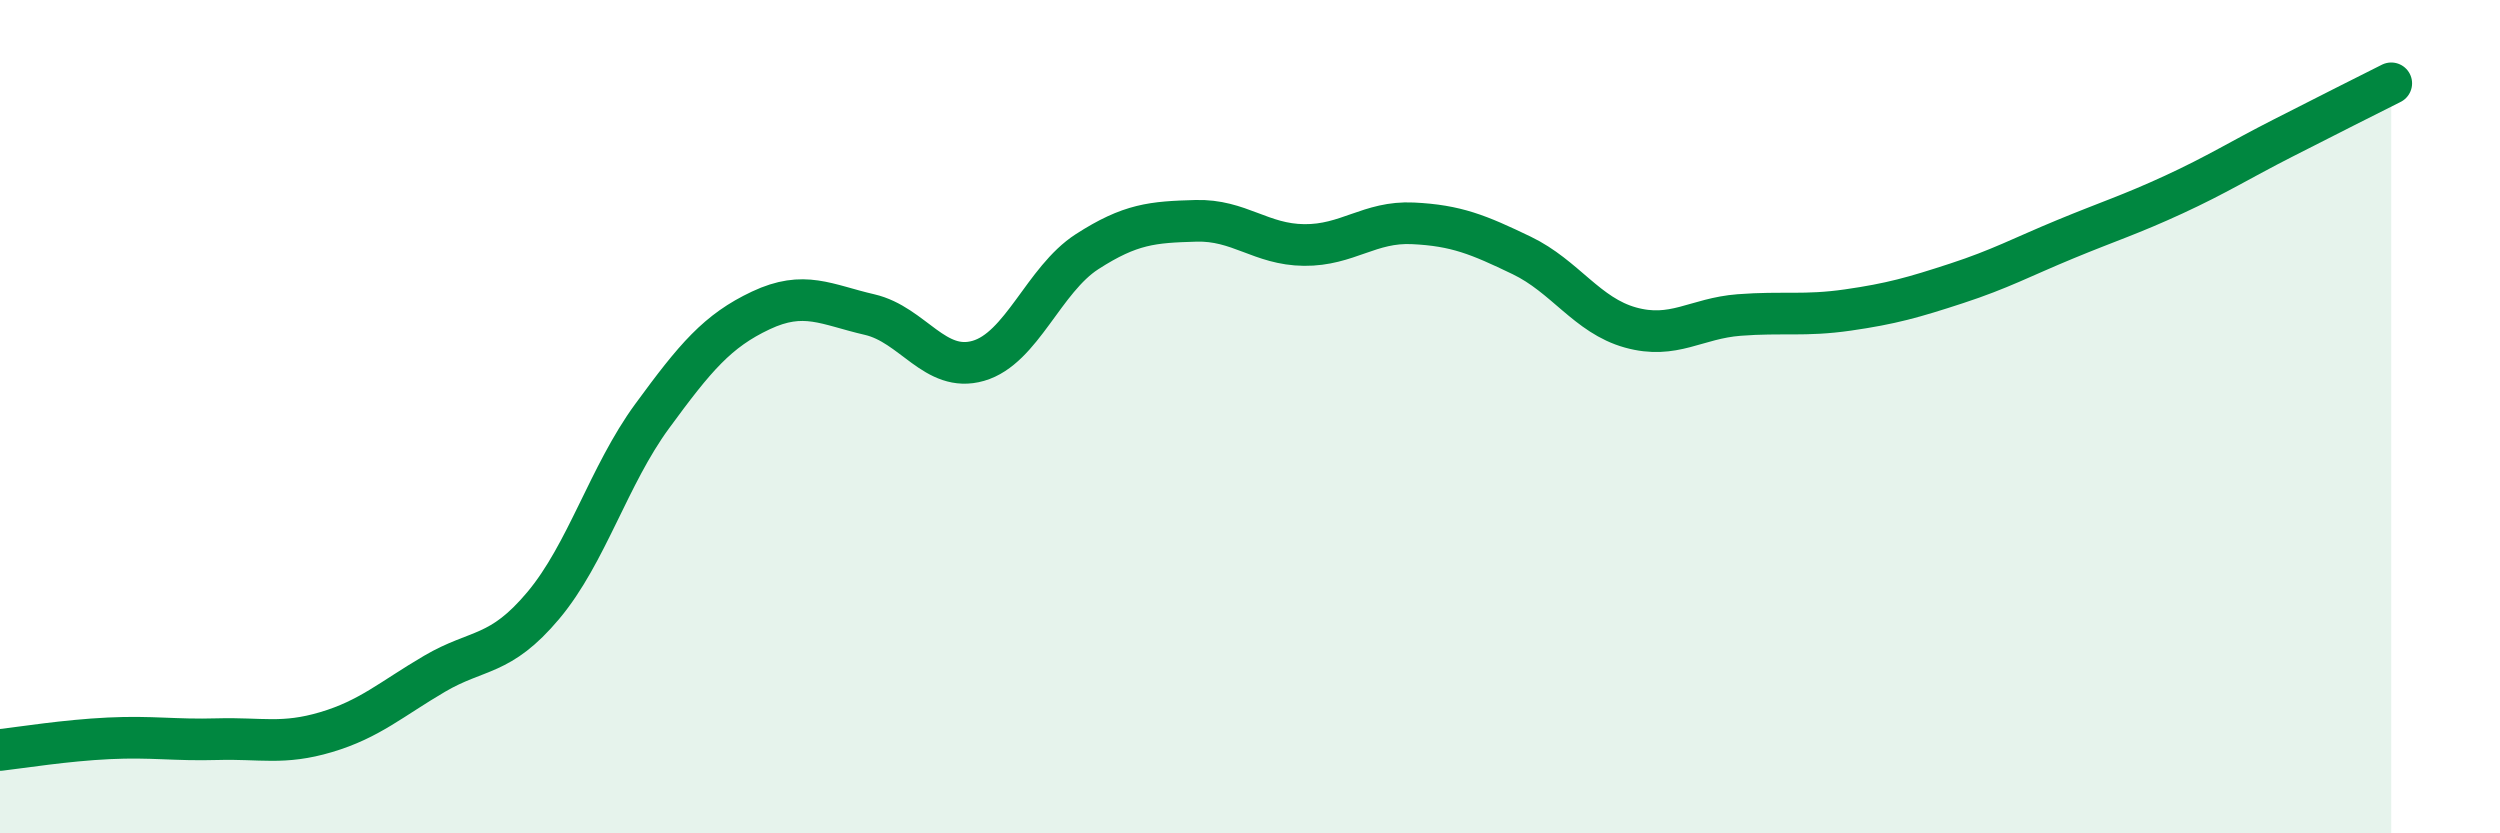 
    <svg width="60" height="20" viewBox="0 0 60 20" xmlns="http://www.w3.org/2000/svg">
      <path
        d="M 0,18 C 0.52,17.94 1.57,17.77 2.61,17.72 C 3.65,17.67 4.18,17.77 5.22,17.74 C 6.26,17.71 6.79,17.88 7.83,17.57 C 8.87,17.26 9.39,16.78 10.43,16.17 C 11.47,15.56 12,15.77 13.04,14.53 C 14.08,13.29 14.61,11.41 15.65,9.99 C 16.69,8.57 17.22,7.94 18.26,7.45 C 19.3,6.96 19.83,7.31 20.87,7.55 C 21.91,7.79 22.44,8.96 23.48,8.66 C 24.52,8.36 25.05,6.71 26.09,6.04 C 27.13,5.37 27.66,5.33 28.7,5.3 C 29.74,5.27 30.26,5.87 31.3,5.88 C 32.34,5.89 32.87,5.31 33.91,5.36 C 34.95,5.41 35.48,5.63 36.52,6.13 C 37.56,6.63 38.09,7.57 39.13,7.86 C 40.17,8.15 40.7,7.64 41.74,7.56 C 42.78,7.48 43.31,7.59 44.35,7.44 C 45.39,7.29 45.92,7.14 46.96,6.8 C 48,6.46 48.53,6.17 49.57,5.74 C 50.61,5.31 51.13,5.15 52.17,4.67 C 53.21,4.19 53.74,3.85 54.78,3.32 C 55.82,2.79 56.87,2.26 57.39,2L57.39 20L0 20Z"
        fill="#008740"
        opacity="0.1"
        stroke-linecap="round"
        stroke-linejoin="round"
      />
      <path
        d="M 0,18 C 0.52,17.94 1.57,17.77 2.61,17.72 C 3.65,17.67 4.18,17.77 5.22,17.74 C 6.26,17.71 6.79,17.88 7.83,17.57 C 8.87,17.26 9.39,16.78 10.43,16.17 C 11.47,15.56 12,15.77 13.04,14.53 C 14.08,13.29 14.61,11.41 15.65,9.99 C 16.69,8.57 17.22,7.94 18.26,7.45 C 19.3,6.96 19.83,7.31 20.87,7.55 C 21.91,7.79 22.44,8.96 23.48,8.66 C 24.52,8.36 25.05,6.71 26.09,6.04 C 27.13,5.37 27.66,5.33 28.7,5.3 C 29.74,5.27 30.26,5.87 31.3,5.88 C 32.34,5.89 32.87,5.31 33.91,5.36 C 34.95,5.41 35.48,5.63 36.52,6.13 C 37.56,6.63 38.09,7.57 39.13,7.86 C 40.17,8.15 40.7,7.64 41.74,7.56 C 42.78,7.48 43.31,7.59 44.35,7.44 C 45.39,7.29 45.92,7.14 46.96,6.8 C 48,6.46 48.53,6.17 49.57,5.74 C 50.61,5.31 51.13,5.15 52.17,4.67 C 53.21,4.19 53.74,3.85 54.78,3.32 C 55.82,2.79 56.87,2.26 57.39,2"
        stroke="#008740"
        stroke-width="1"
        fill="none"
        stroke-linecap="round"
        stroke-linejoin="round"
      />
    </svg>
  